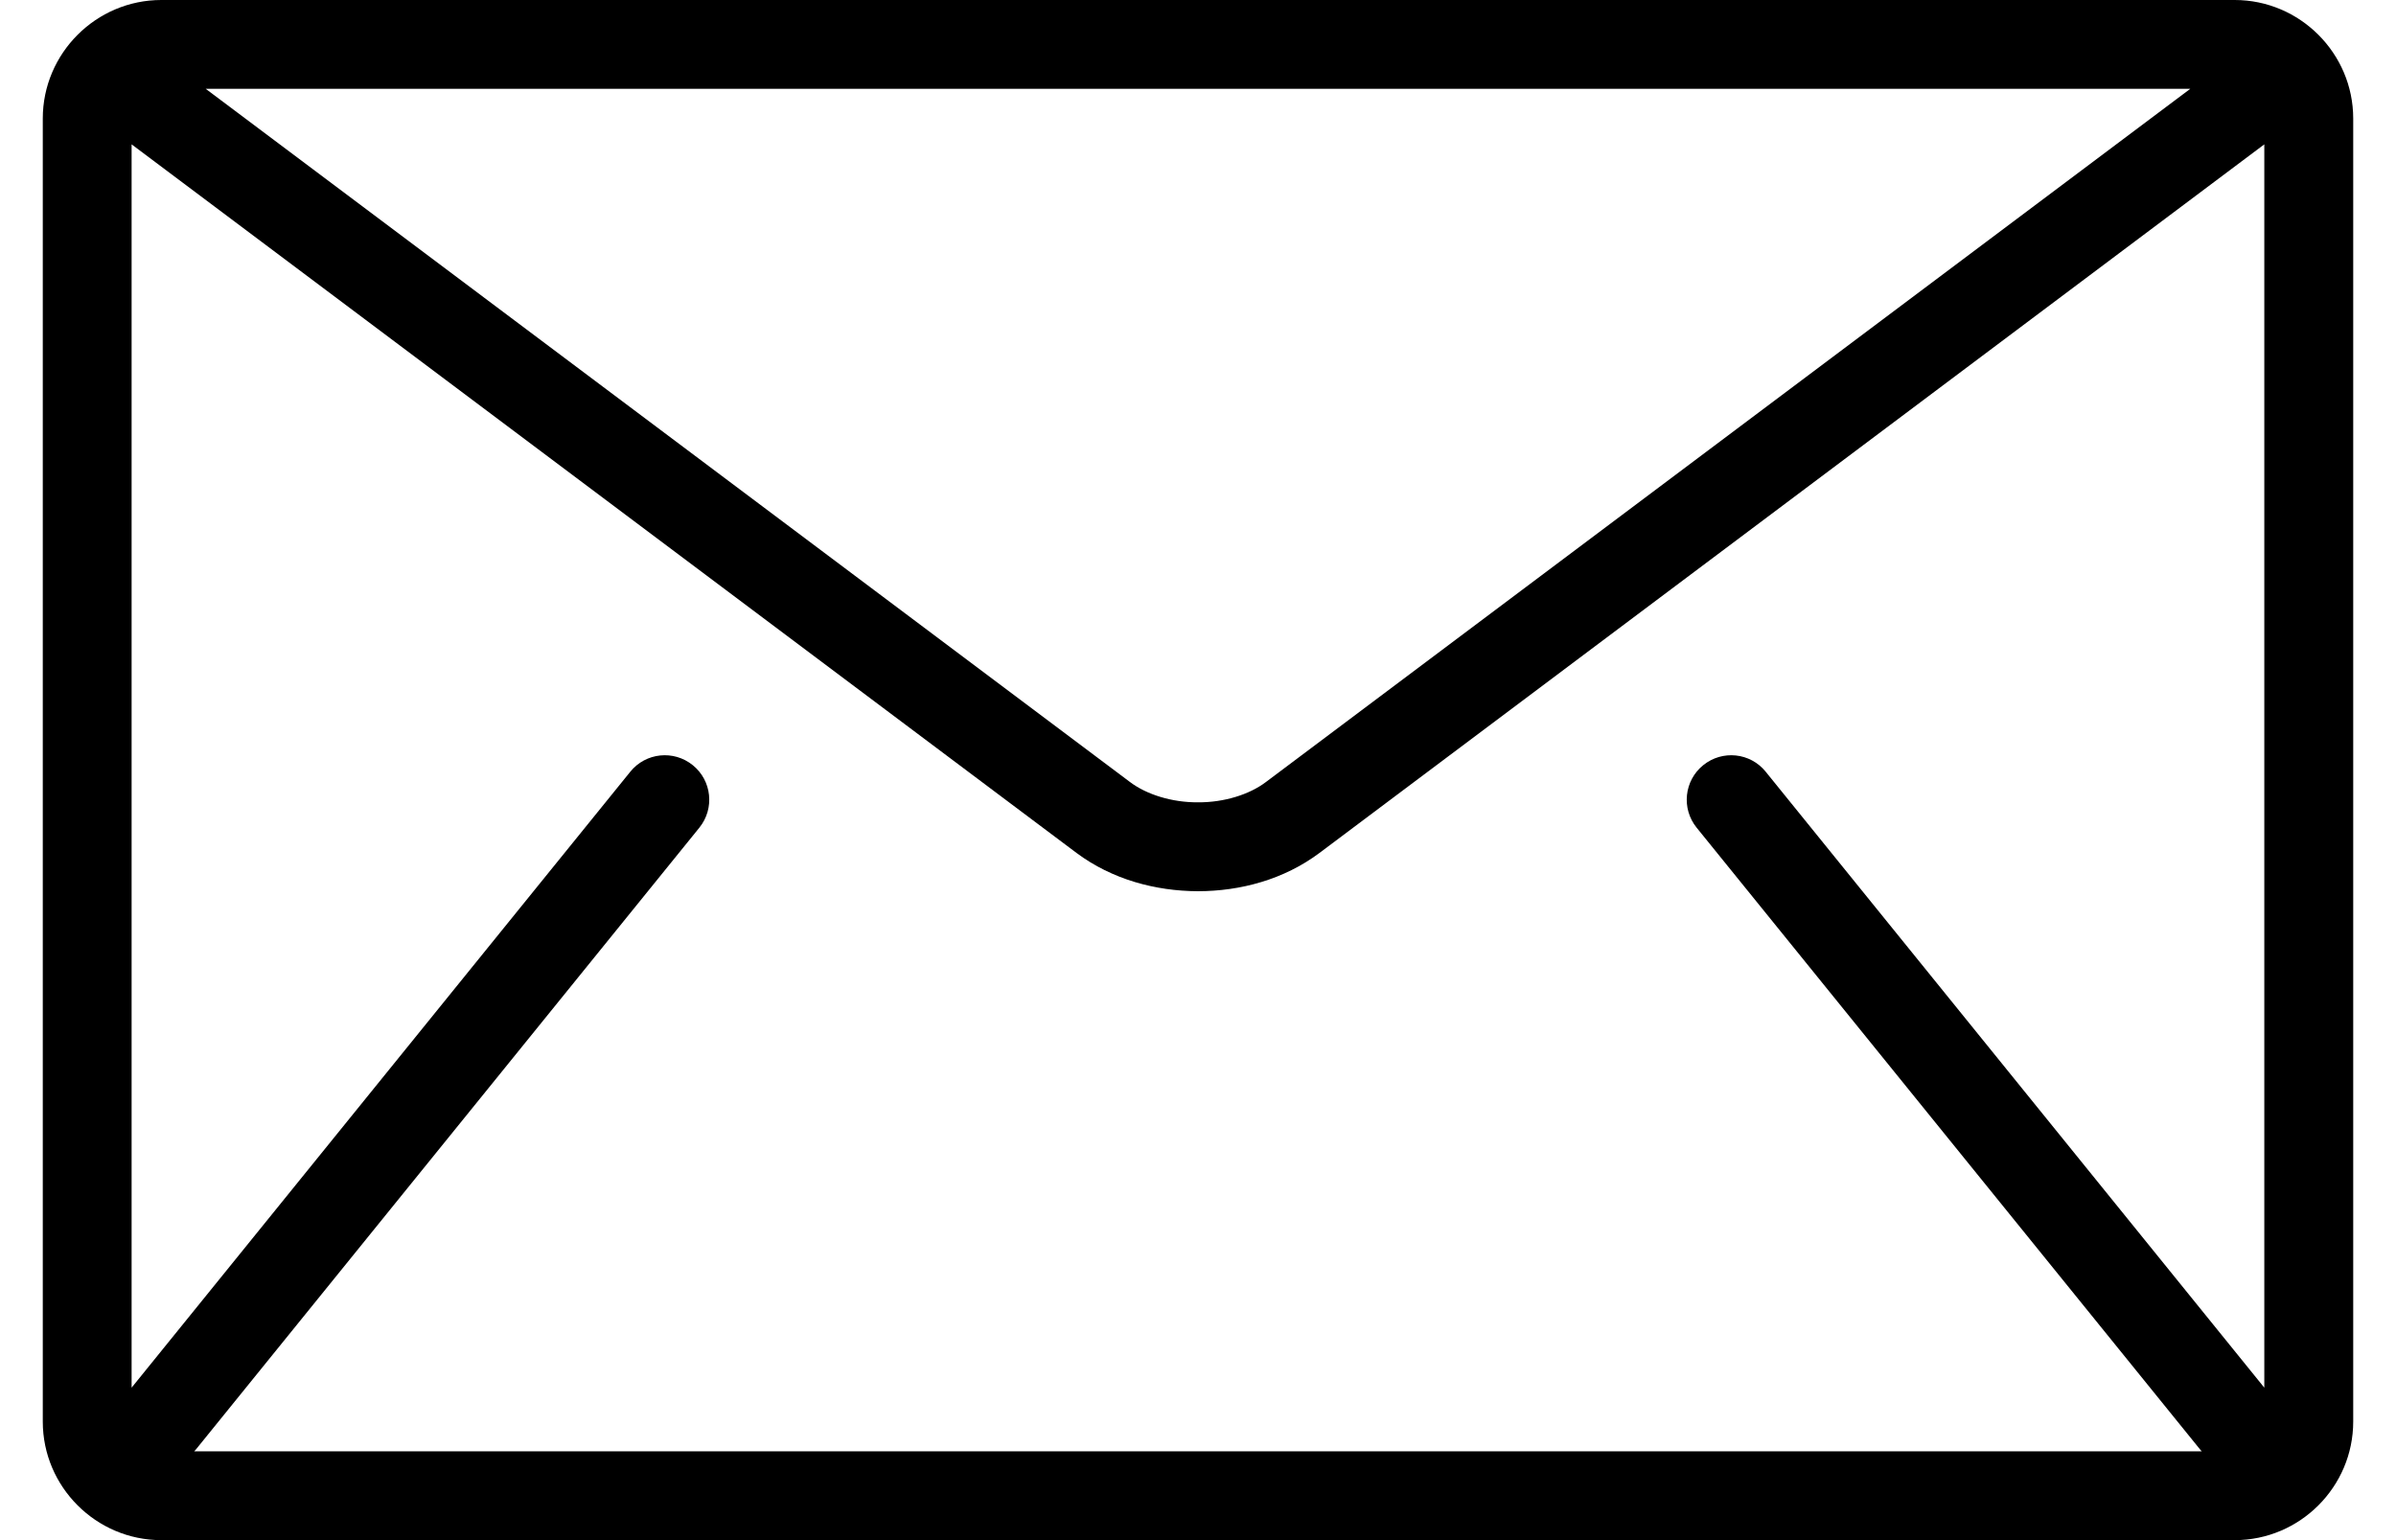 <svg width="28" height="18" viewBox="0 0 28 18" fill="none" xmlns="http://www.w3.org/2000/svg">
<path fill-rule="evenodd" clip-rule="evenodd" d="M26.115 0H1.885C1.123 0 0.5 0.623 0.5 1.385V16.615C0.5 17.377 1.123 18 1.885 18H26.115C26.877 18 27.5 17.377 27.5 16.615V1.385C27.5 0.623 26.877 0 26.115 0ZM25.596 1.038L14.796 9.138C14.602 9.286 14.304 9.379 14 9.377C13.696 9.379 13.398 9.286 13.203 9.138L2.404 1.038H25.596ZM25.712 16.942L19.827 9.673C19.647 9.45 19.681 9.123 19.904 8.943C20.127 8.762 20.454 8.796 20.634 9.019L26.461 16.218V1.687L15.419 9.969C15.004 10.279 14.498 10.415 14 10.416C13.501 10.414 12.996 10.278 12.581 9.969L1.538 1.687V16.218L7.366 9.019C7.546 8.796 7.873 8.762 8.096 8.943C8.319 9.123 8.353 9.45 8.173 9.673L2.288 16.942C2.285 16.946 2.281 16.95 2.278 16.953C2.275 16.956 2.272 16.959 2.269 16.962H25.731C25.729 16.959 25.726 16.957 25.723 16.954C25.719 16.95 25.715 16.947 25.712 16.942Z" fill="black"/>
</svg>
